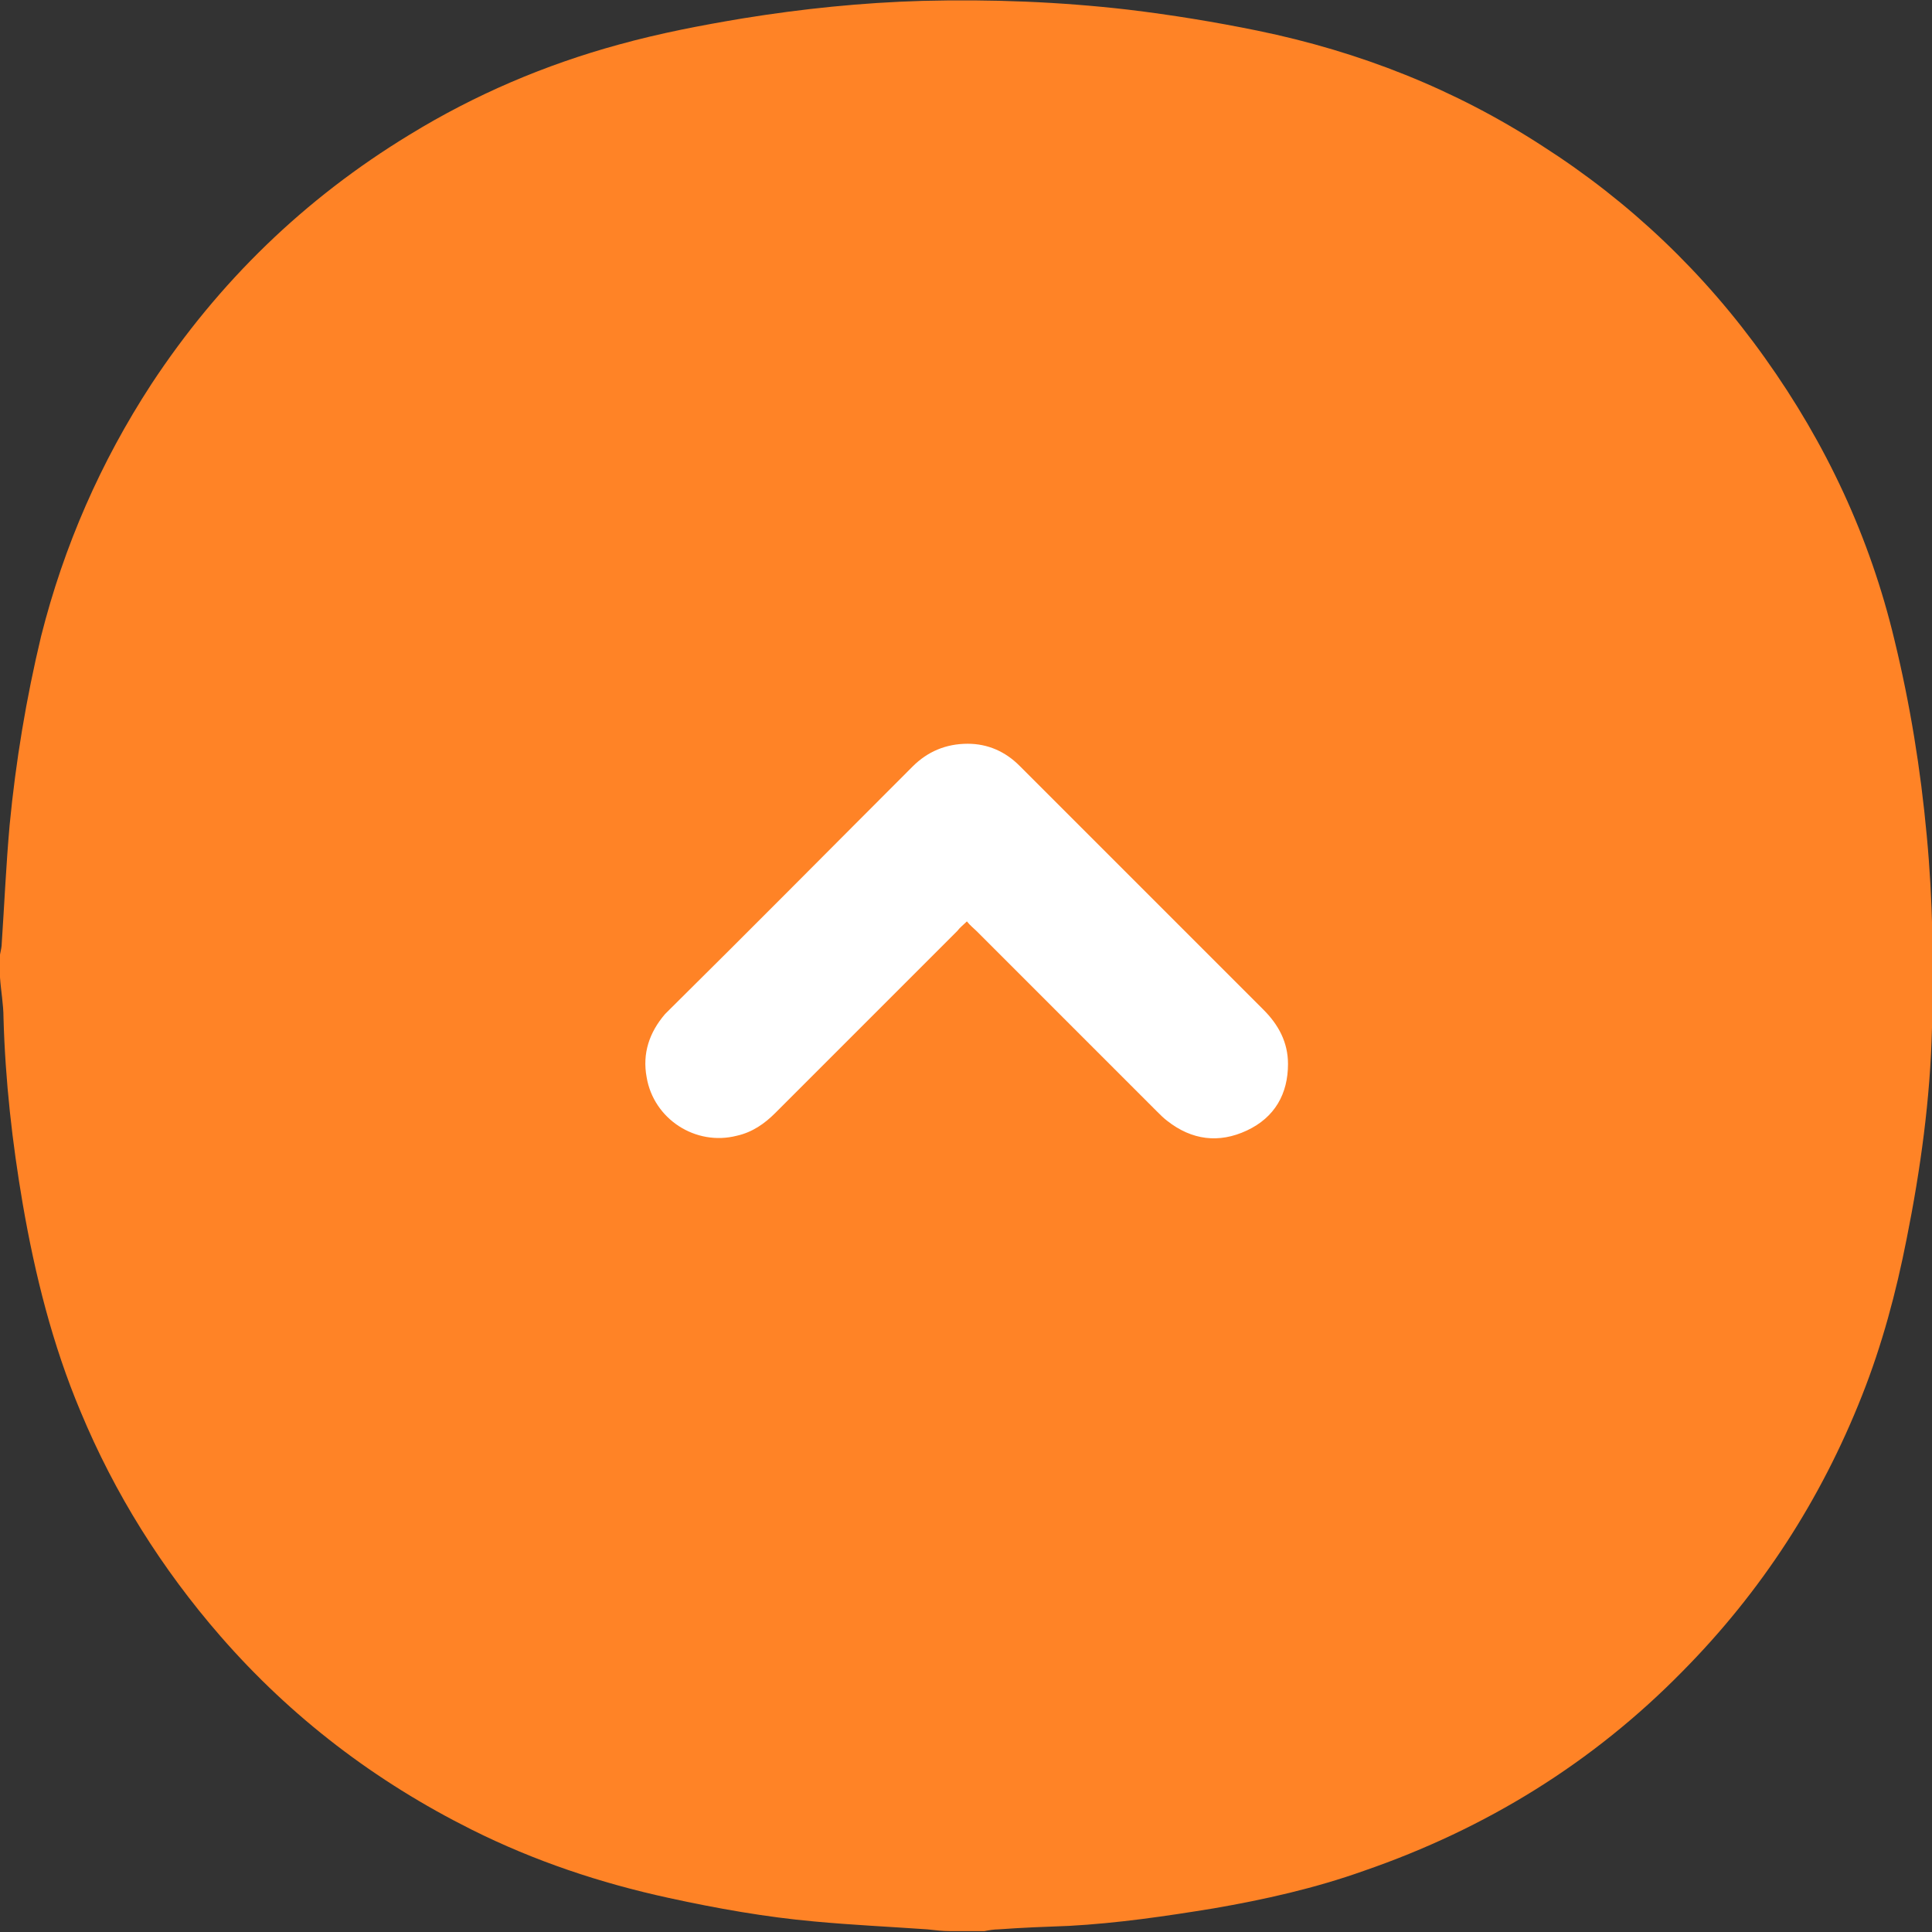 <?xml version="1.0" encoding="utf-8"?>
<!-- Generator: Adobe Illustrator 27.9.0, SVG Export Plug-In . SVG Version: 6.00 Build 0)  -->
<svg version="1.1" id="Livello_1" xmlns="http://www.w3.org/2000/svg" xmlns:xlink="http://www.w3.org/1999/xlink" x="0px" y="0px"
	 viewBox="0 0 220.8 220.8" style="enable-background:new 0 0 220.8 220.8;" xml:space="preserve">
<rect x="0" y="0" width="220.8" height="220.8" fill="#333333" stroke="none"/>
<style type="text/css">
	.st0{fill:#FF8326;}
	.st1{fill:#FFFFFF;}
</style>
<path class="st0" d="M220.2,95.5c-0.7-7.6-1.9-15-3.7-22.4c-2.8-11.7-7.8-22.4-14.8-32.2c-6.9-9.7-15.4-17.8-25.4-24.2
	c-10-6.5-20.9-10.8-32.6-13.2c-4.9-1-9.8-1.8-14.8-2.4c-7.8-0.9-15.6-1.2-23.5-1c-6.9,0.2-13.7,0.9-20.5,2c-4.8,0.8-9.5,1.7-14.2,3
	c-8.4,2.3-16.4,5.7-23.9,10.3c-12,7.3-21.8,16.8-29.5,28.5c-5.8,8.9-10,18.5-12.6,28.8C3,79.8,1.8,87,1.1,94.3
	c-0.4,4.5-0.6,9-0.9,13.5c0,0.4-0.1,0.8-0.2,1.3c0,0.9,0,1.7,0,2.6c0.1,1.5,0.4,3.1,0.4,4.6c0.2,7.2,1,14.3,2.2,21.3
	c1.4,8.1,3.4,16.1,6.6,23.7c3.9,9.4,9.3,18,16,25.7c8.1,9.3,17.7,16.6,28.7,22.1c7.2,3.6,14.7,6.1,22.5,7.8
	c5.5,1.2,11.1,2.2,16.7,2.7c4.3,0.4,8.6,0.6,12.9,0.9c0.9,0.1,1.7,0.2,2.6,0.2c1.3,0,2.6,0,3.9,0c0.5-0.1,1.1-0.2,1.6-0.2
	c2.7-0.2,5.4-0.3,8.1-0.4c5.5-0.3,11-1.1,16.5-2c5.8-1,11.6-2.3,17.2-4.3c13.9-4.8,26.1-12.3,36.4-22.8c9-9.1,15.8-19.6,20.5-31.5
	c2.3-5.8,3.9-11.8,5.1-17.9c1.6-8,2.7-16,2.9-24.1C221,110.2,220.9,102.9,220.2,95.5z"/>
<path class="st1" d="M142.5,129.2c-3.2,1.5-6.3,1.1-9.1-1.1c-0.4-0.3-0.8-0.7-1.2-1.1c-6.9-6.9-13.7-13.7-20.6-20.6
	c-0.3-0.3-0.7-0.6-1.1-1.1c-0.4,0.4-0.8,0.7-1.1,1.1c-6.9,6.9-13.9,13.9-20.8,20.8c-1.2,1.2-2.6,2.2-4.4,2.6
	c-4.7,1.2-9.5-1.9-10.3-6.7c-0.5-2.7,0.3-5.1,2.1-7.2c0.2-0.2,0.4-0.4,0.6-0.6c9.3-9.2,18.5-18.5,27.7-27.7c1.7-1.7,3.8-2.6,6.3-2.6
	c2.3,0,4.3,0.9,5.9,2.5c4,4,8,8,12,12c5.3,5.3,10.6,10.6,15.9,15.9c1.7,1.7,2.8,3.7,2.8,6.2C147.2,125,145.7,127.7,142.5,129.2z"/>
</svg>
